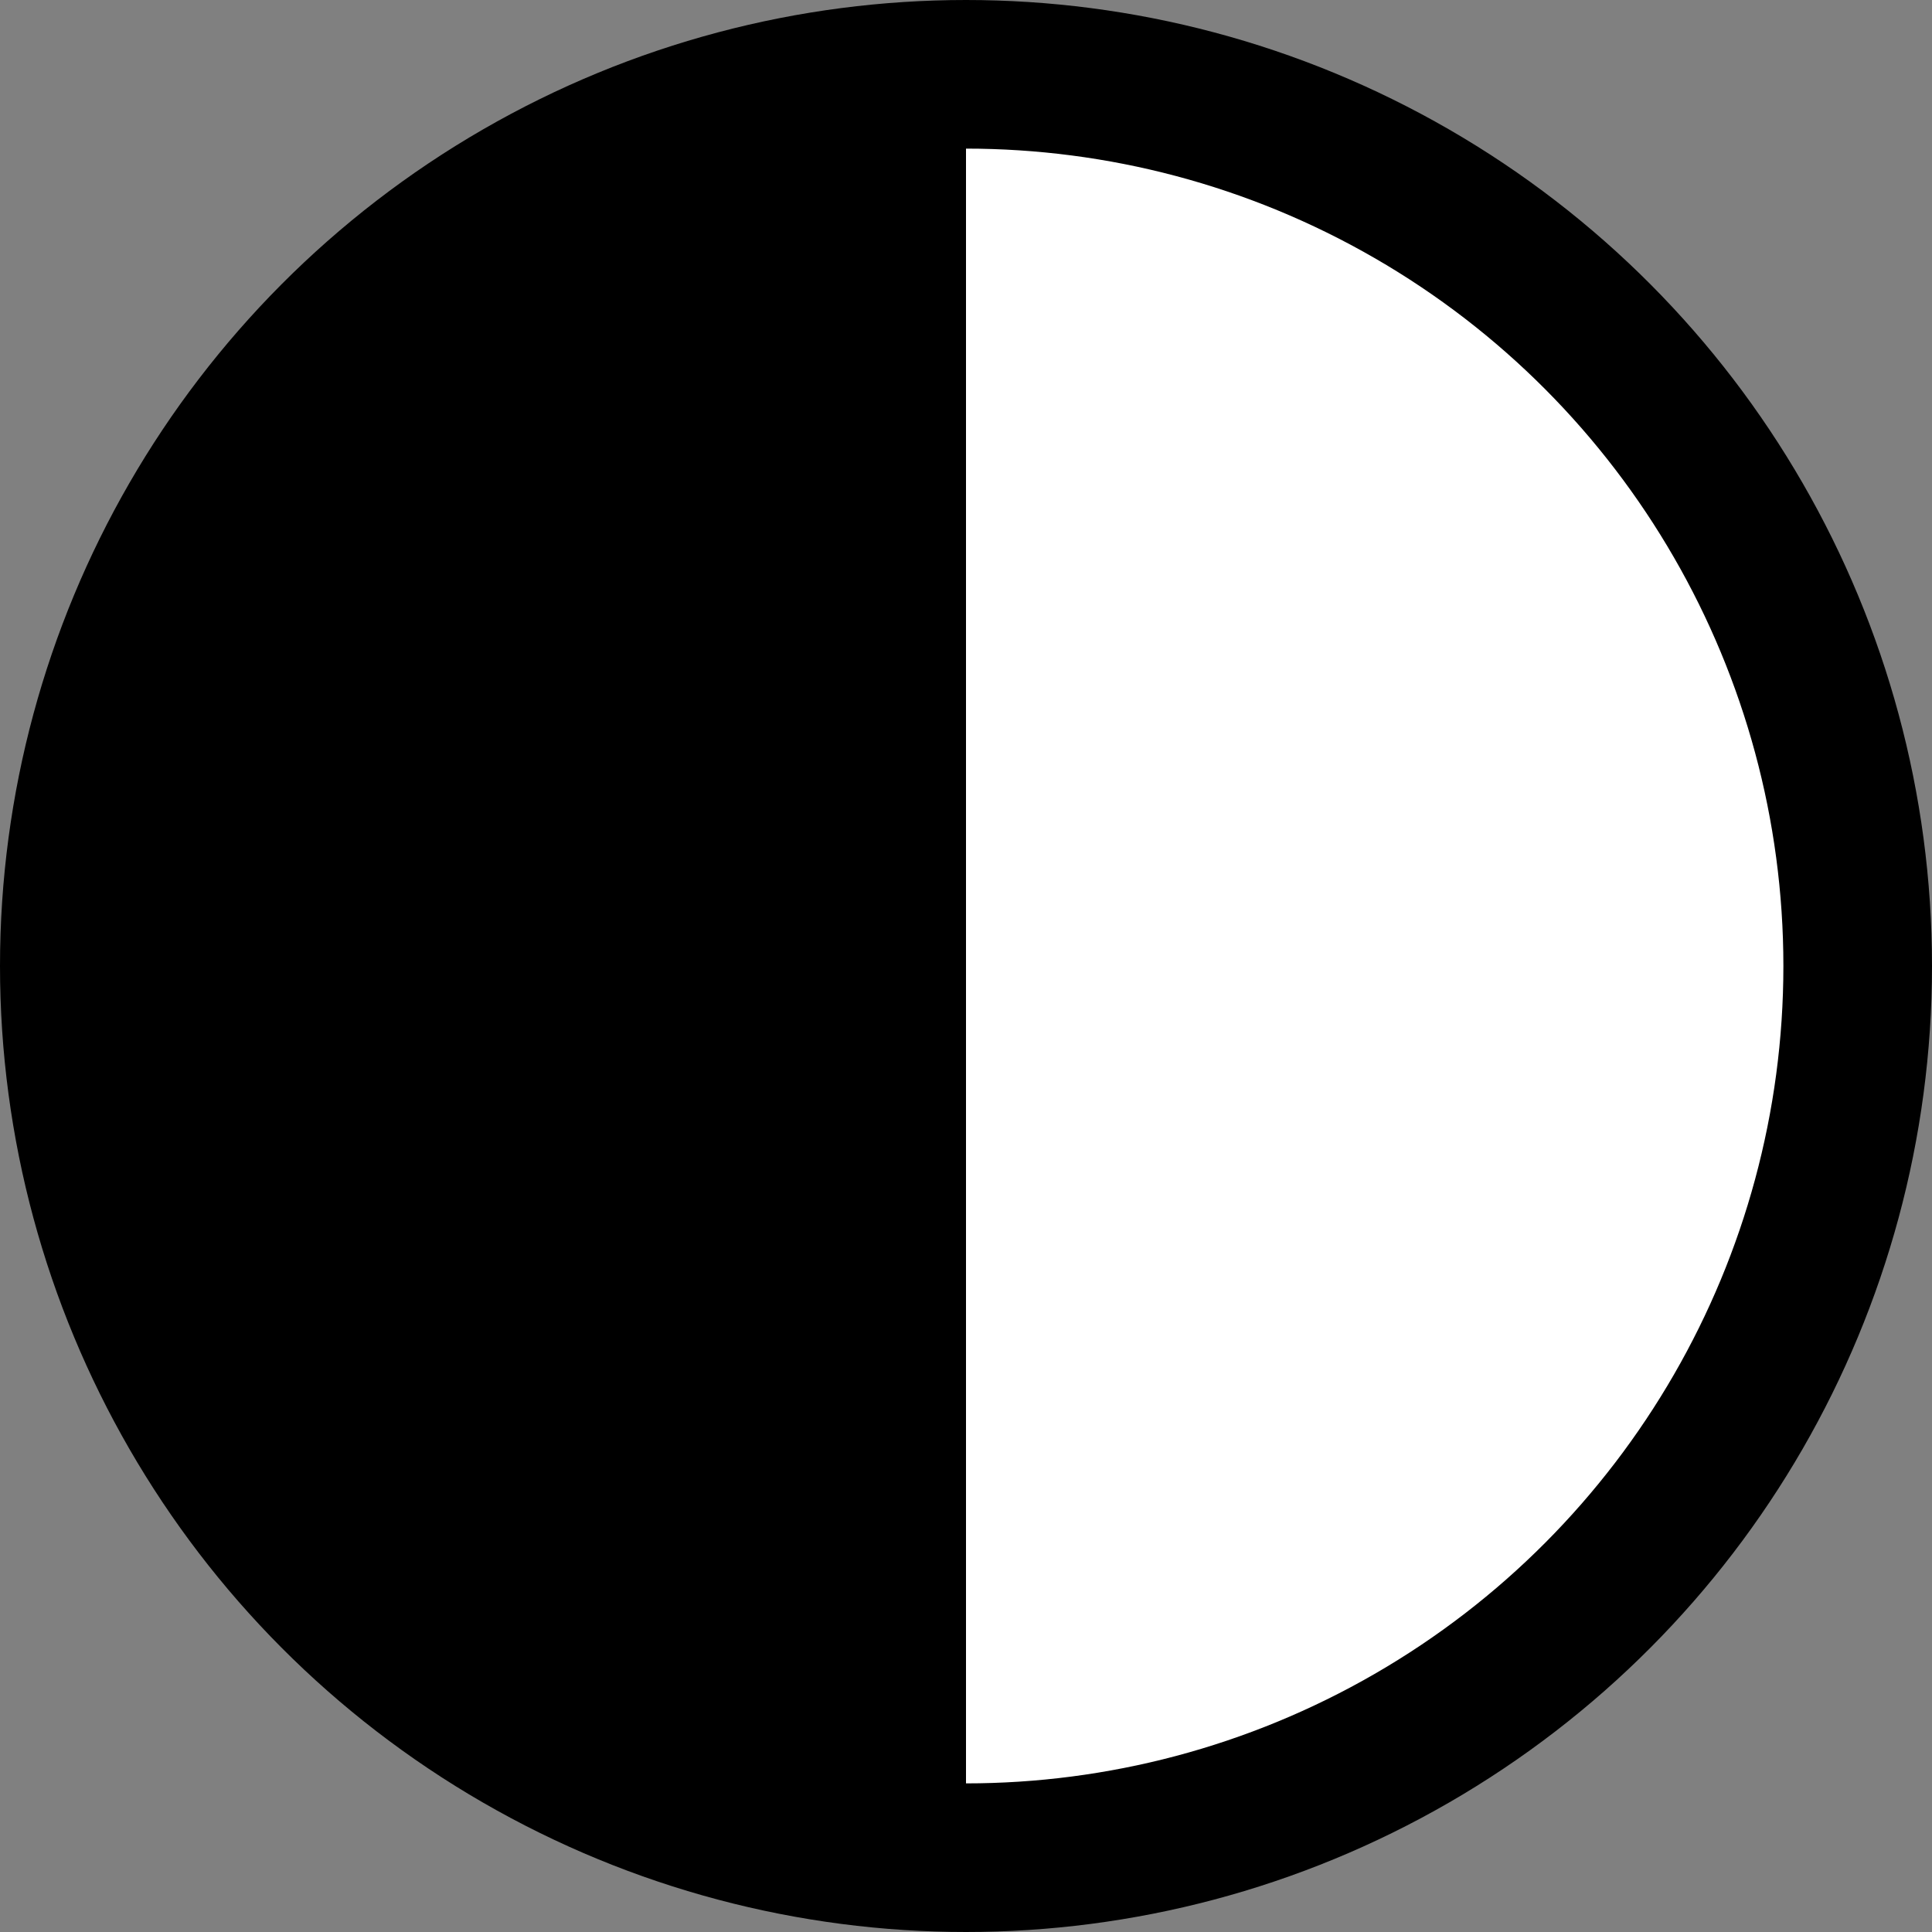<svg xmlns="http://www.w3.org/2000/svg" viewBox="0 0 26 26"><rect x="0" y="0" width="26" height="26" fill="#808080" stroke="none"/><defs><style>.e05fcc24-c016-4be4-b0c6-883ed6c56bf9{fill:#fff;stroke:#000;stroke-width:2px;}</style></defs><title>icon-contrast</title><g id="a2d4cd4a-c846-4338-8435-e5b5b4bfcb75" data-name="Layer 2"><g id="f4acec2e-92de-4dc2-a062-9c215bf4b8de" data-name="Layer 1"><circle class="e05fcc24-c016-4be4-b0c6-883ed6c56bf9" cx="13" cy="13" r="12"/><path d="M13,25V1a12,12,0,0,0,0,24Z"/></g></g></svg>